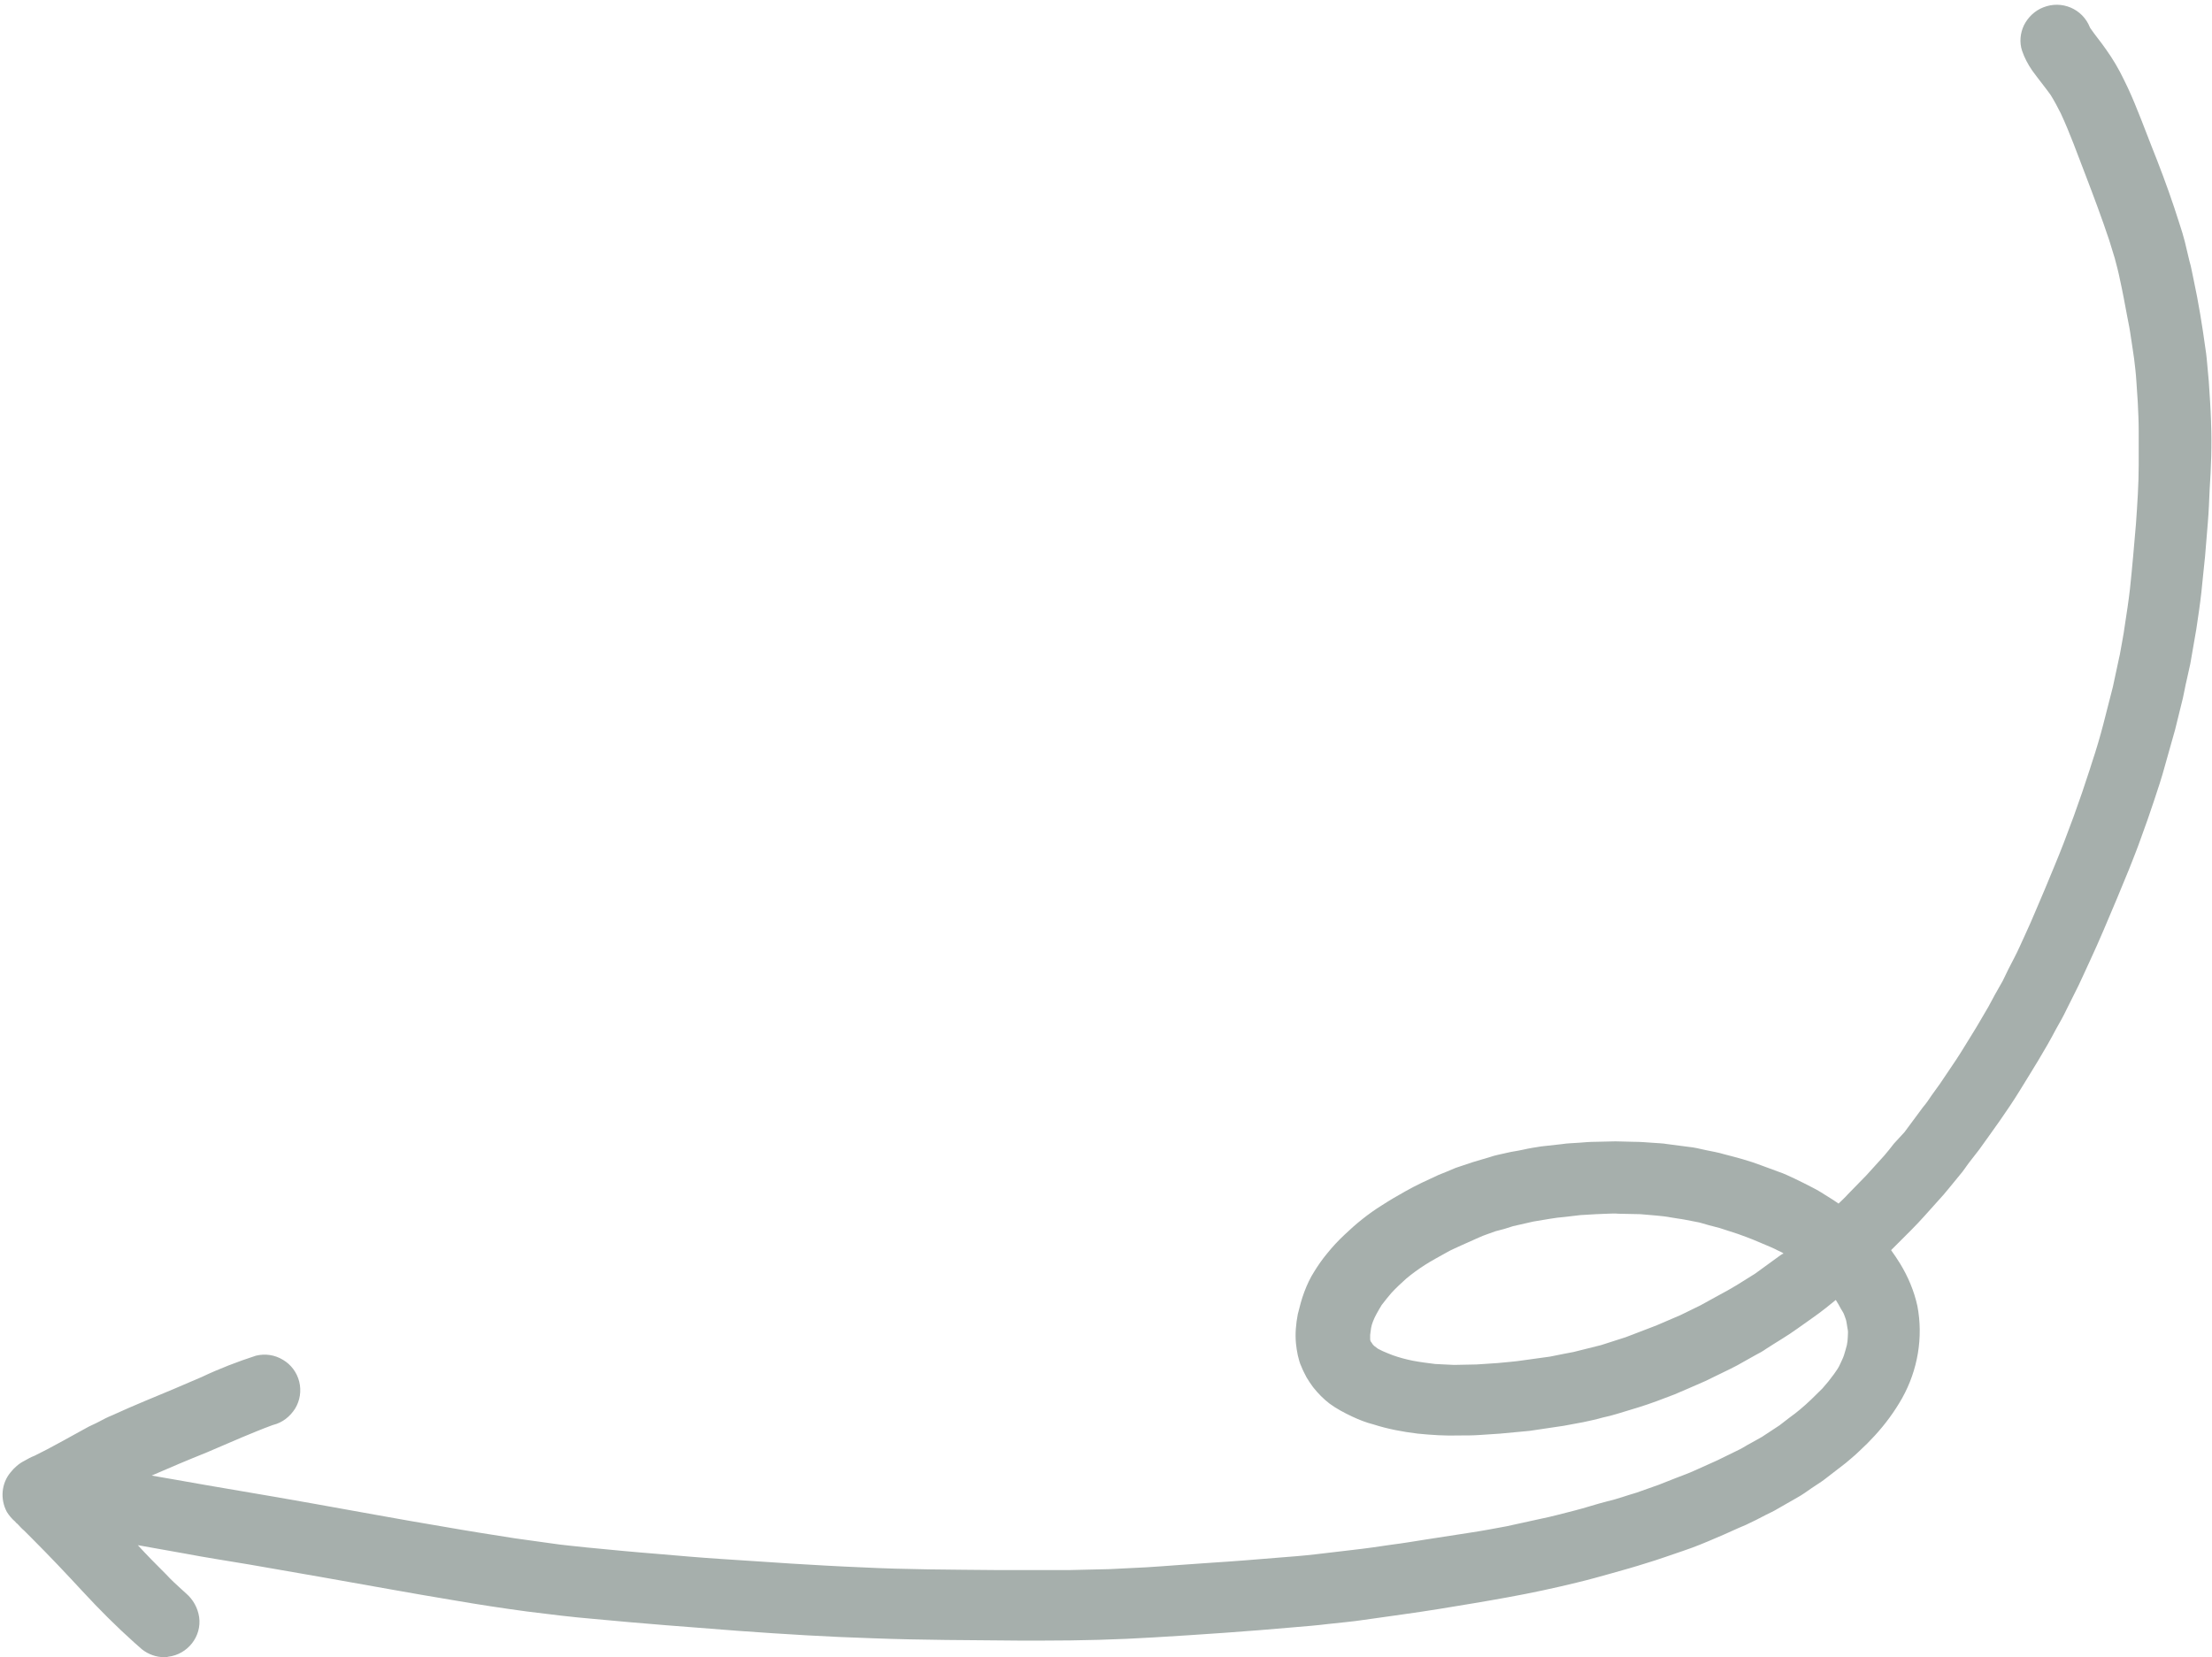 <?xml version="1.0" encoding="UTF-8"?> <svg xmlns="http://www.w3.org/2000/svg" style="fill:#000" viewBox="-0.8 -1.2 479.8 359.5"> <path d="M478.8 90.4c-.1-3-.3-6-.5-8.9l-.3-3.3c-.1-1.1-.2-2.4-.4-3.6-.7-5.1-1.5-10.1-2.6-15.2-.3-1.3-.5-2.7-.9-4l-1-4.2c-.3-1.2-.7-2.5-1.1-3.7s-.8-2.5-1.2-3.7c-1.5-4.5-3.2-9-5-13.5-1-2.5-1.9-5-2.9-7.4-.9-2.3-1.9-4.6-3-6.8-1.1-2.3-2.4-4.5-3.9-6.6-1.1-1.6-2.3-3-3.4-4.6 0-.1-.1-.1-.1-.2-1.6-4-6.1-5.9-10.1-4.3-1.8.7-3.3 2.1-4.2 3.9-.8 1.7-1 3.7-.4 5.5.5 1.5 1.3 3 2.2 4.3 1.3 1.8 2.7 3.5 4 5.3.8 1.3 1.5 2.6 2.2 4 2 4.3 3.6 8.8 5.3 13.2 1.8 4.7 3.6 9.5 5.2 14.3l1.2 3.9c.4 1.5.8 3 1.1 4.5.6 2.7 1.1 5.4 1.6 8.1.3 1.5.6 3 .8 4.5s.5 3.1.7 4.7.4 3.3.5 5l.3 4.5c.1 2.1.2 4.1.2 6.2v7.3c0 4.3-.3 8.6-.6 12.9-.4 4.7-.8 9.4-1.3 14.1-.3 2.6-.7 5.2-1.1 7.8-.3 2.3-.8 4.6-1.2 7 0-.2.1-.4.1-.6-.5 2.3-1 4.7-1.5 7-.7 2.8-1.4 5.5-2.1 8.2s-1.5 5.4-2.4 8.1c-.7 2.3-1.5 4.5-2.2 6.7l-1.8 5.1c-.7 1.9-1.4 3.7-2.1 5.6-1.3 3.4-2.8 6.9-4.2 10.3-1.4 3.2-2.7 6.5-4.2 9.7-.8 1.7-1.5 3.4-2.4 5.1s-1.7 3.3-2.5 5c-.6 1-1.1 2-1.7 3-.5.9-.9 1.7-1.4 2.6-1.2 2-2.3 4-3.5 5.9s-2.3 3.8-3.5 5.6l-3.5 5.2-1.8 2.5c-.6.9-1.2 1.8-1.9 2.6l-2 2.7c-.7.9-1.3 1.8-2 2.7l-2.3 2.5c-.7.9-1.4 1.8-2.1 2.6l-3.9 4.3-4 4.1c-.6.7-1.3 1.3-2 2-.7-.5-1.5-1-2.3-1.5-1.1-.7-2.2-1.4-3.4-2s-2.5-1.3-3.8-1.9-2.3-1.1-3.5-1.5l-3.8-1.4c-2.6-1-5.3-1.7-8-2.4-1.3-.4-2.6-.6-4-.9s-2.5-.6-3.7-.7l-4.6-.6c-1.1-.2-2.3-.2-3.4-.3-1.3-.1-2.6-.2-3.9-.2s-2.6-.1-4-.1l-4.3.1c-1.2 0-2.4.1-3.6.2s-2.5.1-3.7.3l-4.5.5c-1.3.2-2.6.4-3.9.7s-2.4.4-3.6.7-2.5.5-3.6.9l-3.7 1.1-2.7.9c-.5.2-1 .3-1.4.5-1.1.5-2.2.9-3.4 1.4-2.4 1.1-4.8 2.2-7.1 3.5-1.8 1-3.5 2-5.2 3.1-2.9 1.8-5.6 4-8 6.3-1.4 1.3-2.7 2.7-3.9 4.2-1 1.2-1.9 2.5-2.7 3.8-.9 1.4-1.6 2.9-2.2 4.5-.6 1.6-1 3.2-1.4 4.8-.4 2.1-.6 4.2-.4 6.3.1.9.2 1.7.4 2.6.2.8.4 1.7.8 2.5.3.8.7 1.5 1.1 2.3.4.7.9 1.4 1.4 2.1 1.1 1.4 2.3 2.6 3.6 3.6 1.5 1.1 3.2 2 4.9 2.8 1.5.7 3 1.3 4.6 1.7 3.1 1 6.3 1.6 9.6 2 3 .3 6 .5 9.1.4 1.5 0 2.9 0 4.3-.1l4.5-.3c1.1-.1 2.2-.2 3.2-.3s2.1-.2 3.2-.3c2.5-.4 4.9-.7 7.4-1.1l4.3-.8c1.4-.3 2.8-.6 4.2-1 1-.2 2.1-.5 3.1-.8l4.6-1.4c2.6-.8 5.2-1.8 7.8-2.8.9-.4 1.9-.8 2.8-1.2l3.9-1.7c1.3-.6 2.6-1.3 3.9-1.9 1-.5 2.1-1 3-1.5l4.1-2.3c.8-.4 1.5-.8 2.2-1.3 2.3-1.5 4.6-2.8 6.8-4.4s4.2-2.9 6.2-4.5l2.1-1.7.3.5c.4.6.7 1.3 1.1 1.9s.5 1.1.7 1.6.2.8.3 1.3.1.8.2 1.2 0 1.1 0 1.6-.1 1.2-.2 1.7-.4 1.4-.6 2.1-.6 1.4-.9 2.1-.8 1.4-1.3 2.1c-.8 1.1-1.6 2.1-2.5 3.1-1.6 1.6-3.2 3.2-4.9 4.6-.7.6-1.5 1.2-2.2 1.7s-1.5 1.2-2.2 1.7l-3.8 2.5-2.5 1.4c-.8.4-1.5.9-2.3 1.3l-4.9 2.4-4.9 2.2c-1.3.6-2.7 1.1-4 1.6s-2.5 1-3.8 1.5l-4.8 1.7c-2.1.6-4.2 1.4-6.4 1.9-2.4.6-4.7 1.4-7.1 2s-4.9 1.3-7.4 1.8l-7.3 1.6c-2.7.5-5.3 1-8 1.4-3.2.5-6.5 1-9.7 1.5-2.5.4-4.9.8-7.3 1.1-2.7.4-5.4.8-8.1 1.1l-8.5 1c-2.6.3-5.2.5-7.8.7-4.8.4-9.7.8-14.5 1.1s-9.4.7-14.2 1l-8.1.4c-2.9.1-5.7.1-8.6.2h-15.9c-9.8-.1-19.6-.1-29.4-.6-5-.2-10-.5-15-.8s-10.1-.7-15.2-1c-4.6-.3-9.2-.7-13.8-1.1-5.1-.4-10.3-.9-15.4-1.4-2.6-.3-5.2-.5-7.8-.9s-5.3-.7-7.9-1.1c-5.1-.8-10.2-1.6-15.3-2.5-9.6-1.6-19.2-3.4-28.8-5.1-10-1.8-20-3.4-30-5.2l-4.6-.8c3.9-1.7 7.9-3.4 11.9-5 2.6-1.1 5.1-2.2 7.7-3.3 2.2-.9 4.3-1.8 6.5-2.6l.3-.1c2-.5 3.6-1.8 4.7-3.5 1.1-1.8 1.4-3.9.9-5.9-.5-2-1.8-3.7-3.5-4.7-1.8-1.1-3.9-1.4-5.9-.9-4 1.3-7.9 2.8-11.7 4.6-4.1 1.8-8.2 3.5-12.3 5.2-2.4 1-4.7 2-7.1 3.1-1 .4-2 .9-2.9 1.4s-2 .9-3 1.5c-3.7 2-7.3 4.1-11 5.9-.8.3-1.5.7-2.2 1.1-1.2.6-2.2 1.5-3 2.5-2 2.4-2.3 5.8-.8 8.6.5.8 1.1 1.5 1.8 2.1.1.1.2.3.4.4l.2.2c.4.4.8.9 1.3 1.3l1.8 1.8c3.7 3.7 7.3 7.5 10.9 11.4s7.3 7.6 11.2 11.1c.6.5 1.1 1 1.7 1.5 1.4 1.1 3.1 1.7 4.8 1.7.3 0 .6 0 .9-.1 4.2-.5 7.3-4.4 6.7-8.6-.3-2-1.3-3.8-2.8-5.1l-1.1-1c-1.1-1-2.2-2-3.2-3.1-2.1-2.1-4.2-4.2-6.2-6.4 3.4.6 6.7 1.2 10.1 1.8 4.7.9 9.4 1.6 14.1 2.4 5.2.9 10.3 1.8 15.5 2.7 9.7 1.7 19.4 3.5 29.1 5.1 5.2.9 10.5 1.7 15.7 2.4 4.8.6 9.6 1.2 14.4 1.6 10.5 1 21 1.8 31.5 2.6 9.7.7 19.4 1.3 29.1 1.6 10.5.4 21.1.4 31.6.5h5.2c8.1 0 16.1-.2 24.2-.7 10.1-.6 20.3-1.3 30.4-2.2 2.4-.2 4.9-.4 7.3-.7 2.6-.3 5.2-.5 7.8-.9 5.5-.8 11-1.5 16.5-2.4 4.9-.8 9.8-1.6 14.7-2.5 5-.9 10.1-2 15-3.2 2.5-.6 5-1.3 7.5-2s5-1.4 7.5-2.2c2.7-.8 5.4-1.8 8.1-2.7 2.4-.8 4.8-1.8 7.1-2.8 2.2-.9 4.2-1.9 6.4-2.8 1.5-.7 2.9-1.4 4.4-2.2.8-.4 1.7-.8 2.5-1.3l4.2-2.4c1.1-.6 2.2-1.4 3.2-2.1s1.9-1.2 2.8-1.9l3.5-2.7c.7-.5 1.4-1.1 2.1-1.7s1.3-1.1 1.9-1.7c1.2-1.1 2.3-2.2 3.3-3.3 2.3-2.5 4.3-5.2 6-8.2 3.4-6.1 4.6-13.2 3.3-20-.7-3.2-2-6.3-3.7-9.1-.6-1-1.3-2-2-3l4.4-4.4c2-2 3.8-4.1 5.7-6.2 1.7-1.8 3.2-3.8 4.8-5.7.8-.9 1.4-1.9 2.1-2.8l2.1-2.7c3-4.2 6.1-8.4 8.8-12.8s5.5-8.8 7.9-13.4c.8-1.4 1.6-2.8 2.3-4.3l1.7-3.4c1.2-2.3 2.2-4.7 3.3-7 2.1-4.5 4-9.1 5.9-13.6.9-2.1 1.7-4.2 2.6-6.3.9-2.3 1.8-4.5 2.6-6.8 1-2.7 1.9-5.3 2.8-8s1.7-5.1 2.4-7.7 1.5-5.2 2.2-7.8c.6-2.3 1.1-4.6 1.7-6.9.3-1.3.5-2.6.8-3.8s.5-2.4.8-3.6c.4-2.5.9-5 1.3-7.5.4-2.7.8-5.3 1.1-8s.5-5.2.8-7.8c.2-2.4.4-4.9.6-7.3s.3-4.9.4-7.3c.3-4.5.5-9.5.3-14.5zM296.2 288.8l.1.4c0-.1 0-.2-.1-.4zm.2.5v.2-.2zm.1.3c0 .1 0 .2.1.4-.1-.2-.1-.3-.1-.4zm.6 1 .4.5-.4-.5zm88.3-19.5-5.5 4-4 2.5c-1.3.8-2.6 1.5-3.9 2.2s-2.7 1.5-4 2.2l-4.3 2.1-2.8 1.2c-1 .4-2 .9-3.1 1.3l-6 2.3-2.5.8c-.9.3-1.9.6-2.8.9l-6 1.5-2.1.4-3 .6-5.8.8c-1.9.3-3.7.4-5.6.6l-4.5.3-4.9.1c-.7 0-1.4-.1-2.1-.1l-2-.1c-1.6-.2-3.2-.4-4.8-.7-1.5-.3-3-.7-4.4-1.2-.8-.3-1.5-.6-2.2-.9l-1-.5-.8-.6-.3-.3c-.1-.1-.1-.2-.2-.3l-.2-.3-.1-.1-.1-.4v-1c.1-.5.1-1 .2-1.5s.2-.9.4-1.4.5-1.2.8-1.7.7-1.3 1.1-1.9c.7-.9 1.4-1.8 2.1-2.6 1-1.1 2.1-2.1 3.2-3.1 1.3-1.1 2.7-2.1 4.1-3s3.1-1.8 4.7-2.7c1-.6 2.1-1 3.1-1.5 1.3-.6 2.5-1.1 3.8-1.7s2.4-.9 3.7-1.4l1.9-.5c.6-.2 1.3-.4 1.9-.6l4.4-1 3.6-.6c1.1-.2 2.1-.3 3.2-.4s2.3-.3 3.4-.4l3.4-.2 2.5-.1c.8 0 1.5-.1 2.3 0l4.8.1 3.5.3c1 .1 2.1.2 3.1.4s2.1.3 3.1.5l3.1.6 2.1.6c.8.2 1.5.4 2.3.6l4 1.3c1.1.4 2.2.8 3.2 1.2l3.8 1.6 1.1.5c.5.3 1.1.5 1.6.8l.2.2c-.1-.1-.4.1-.7.3zM3.8 330l.1.1-.1-.1z" style="fill:#a6afac"></path> </svg> 